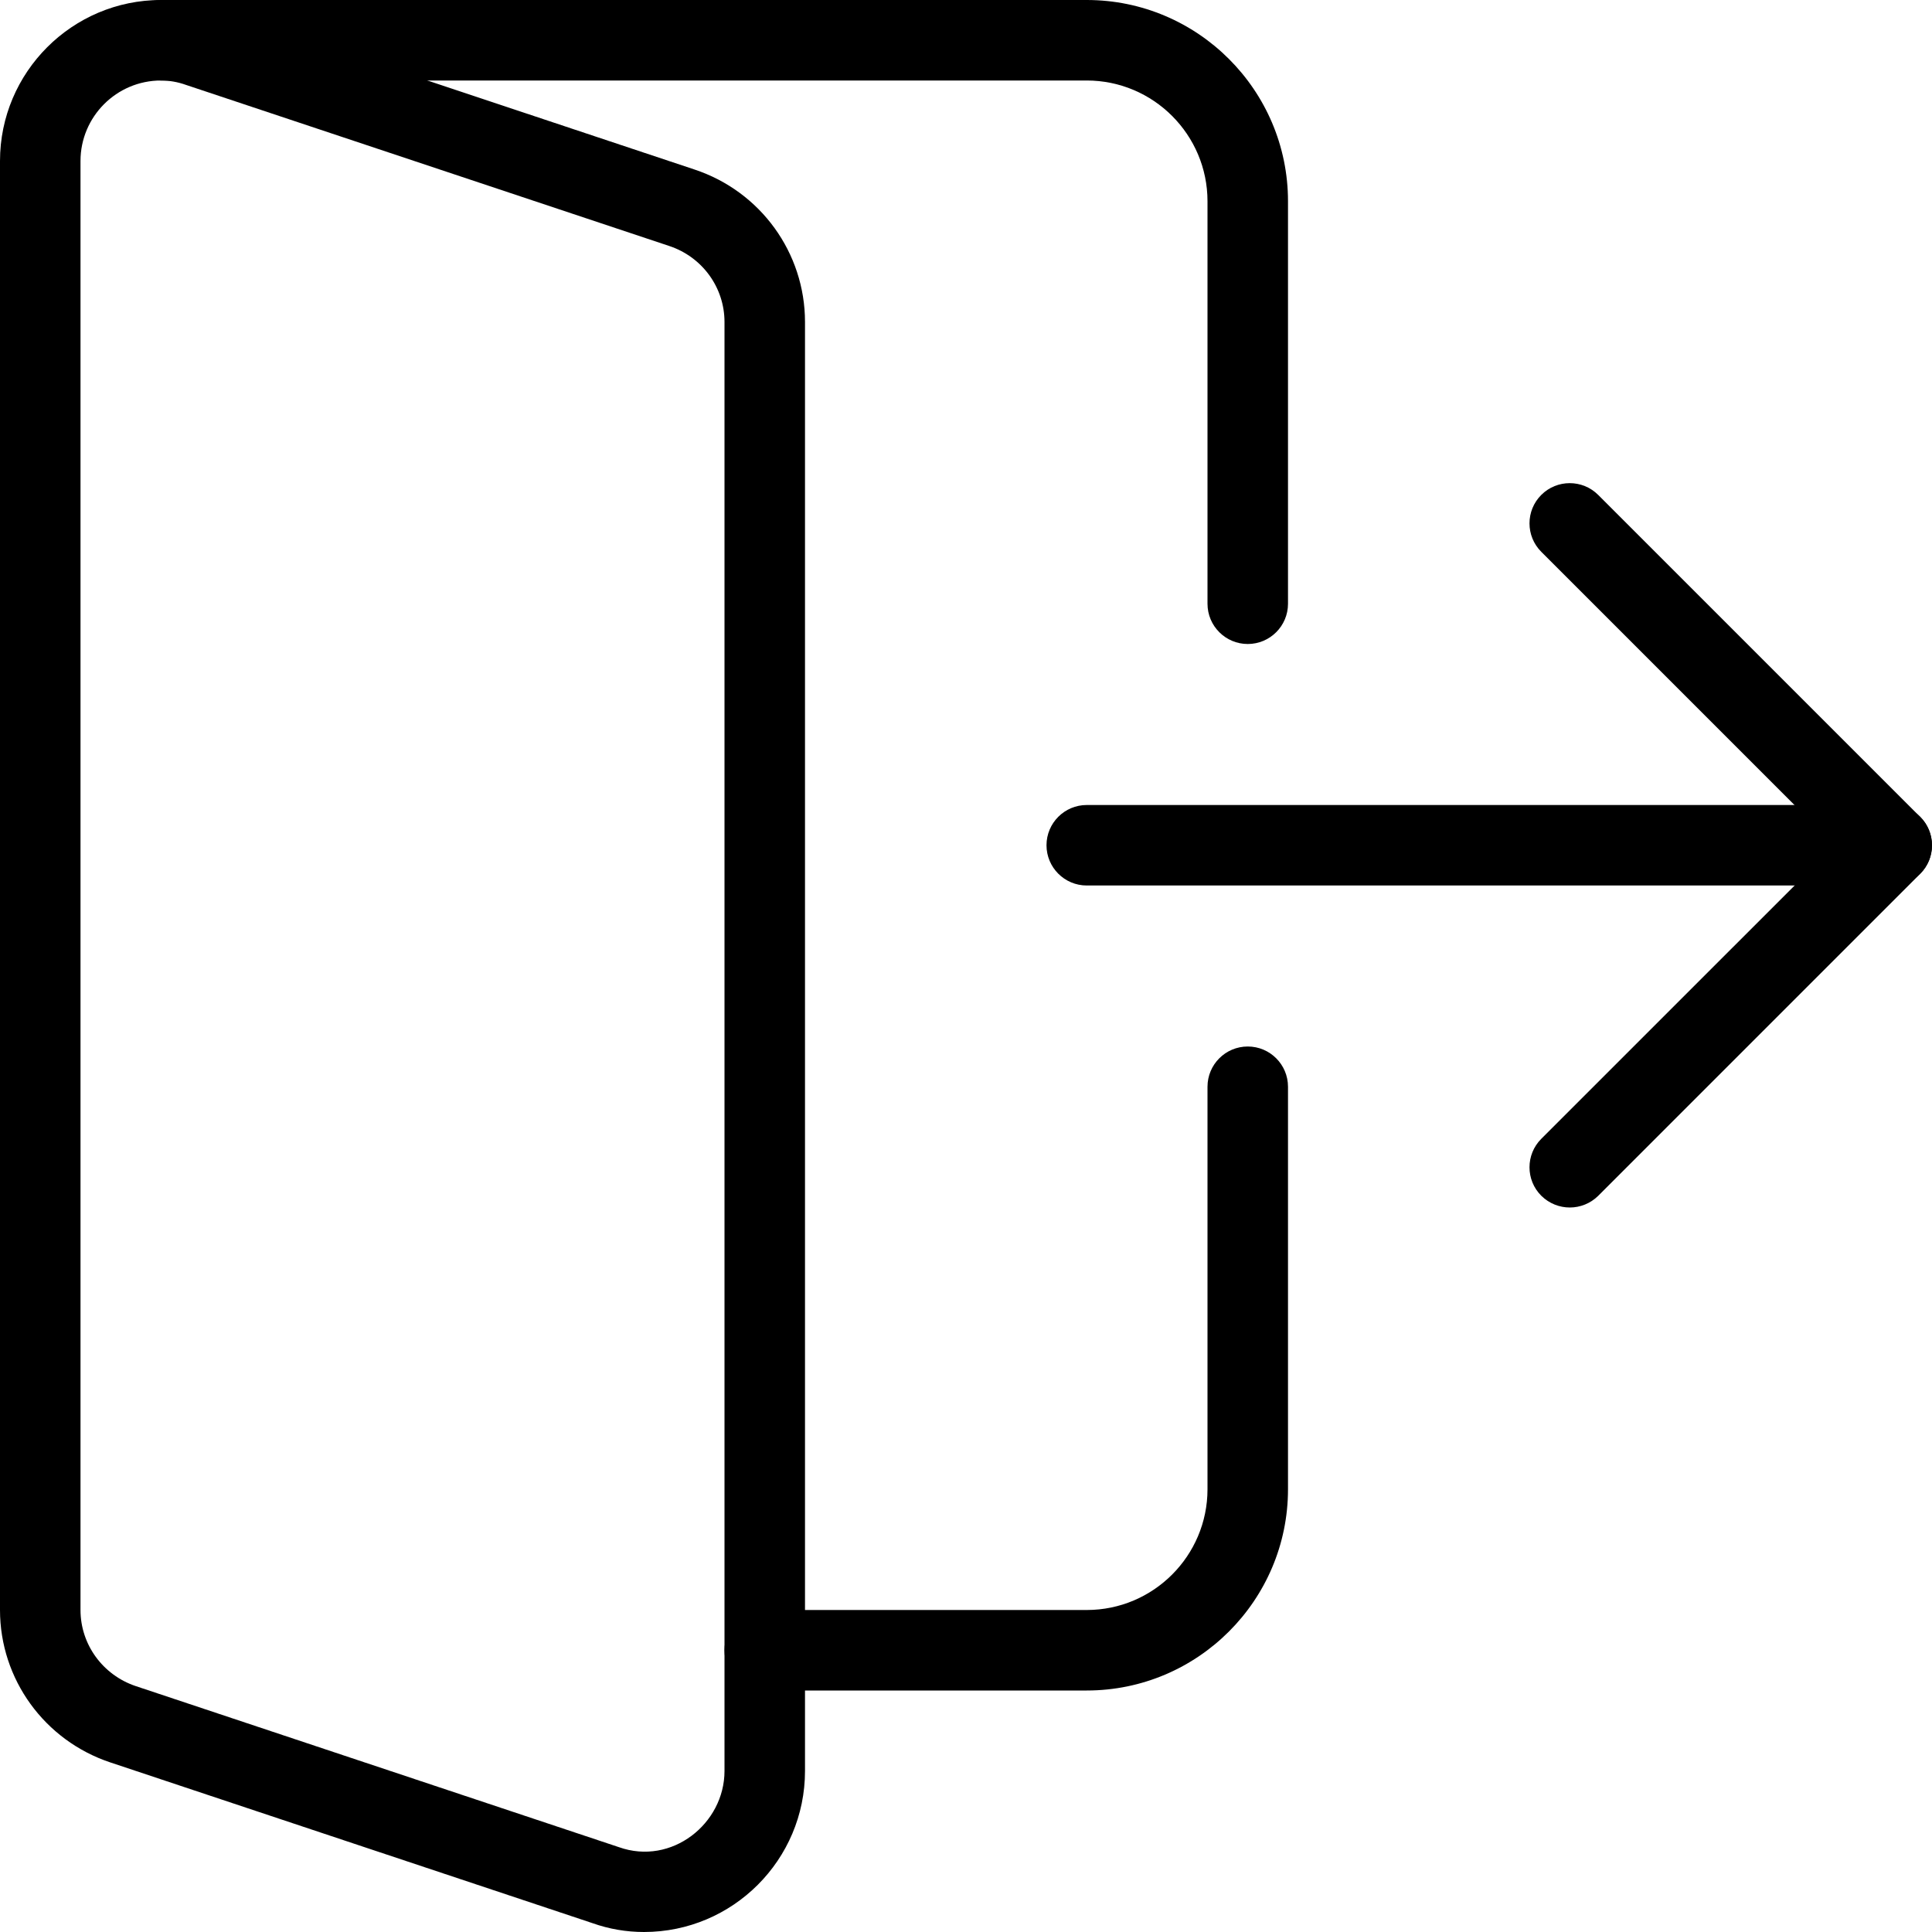 <svg width="60" height="60" viewBox="0 0 60 60" fill="none" xmlns="http://www.w3.org/2000/svg">
<g clip-path="url(#clip0_4777_2263)">
<path d="M33.75 52.5H23.75C23.06 52.5 22.5 51.94 22.5 51.25C22.5 50.56 23.06 50 23.75 50H33.75C35.818 50 37.5 48.318 37.5 46.25V33.75C37.5 33.06 38.06 32.5 38.75 32.5C39.44 32.5 40 33.06 40 33.75V46.25C40 49.695 37.197 52.5 33.75 52.5Z" fill="black"/>
<path d="M58.75 27.5H33.75C33.06 27.5 32.5 26.94 32.5 26.25C32.5 25.56 33.06 25 33.75 25H58.75C59.44 25 60 25.56 60 26.25C60 26.94 59.44 27.5 58.75 27.5Z" fill="black"/>
<path d="M20 60C19.45 60 18.913 59.907 18.405 59.727L3.43 54.735C1.38 54.053 0 52.148 0 50V5C0 2.243 2.243 0 5 0C5.555 0 6.095 0.092 6.598 0.275L21.57 5.265C23.62 5.945 25 7.85 25 10V55C25 57.758 22.758 60 20 60ZM5 2.5C3.62 2.5 2.5 3.623 2.5 5V50C2.5 51.07 3.19 52.02 4.22 52.365L19.22 57.365C20.86 57.947 22.5 56.635 22.5 55V10C22.5 8.928 21.81 7.978 20.78 7.638L5.78 2.638C5.522 2.545 5.26 2.5 5 2.5Z" fill="black"/>
<path d="M38.75 20C38.06 20 37.5 19.44 37.5 18.75V6.25C37.5 4.183 35.818 2.5 33.75 2.5H5C4.31 2.5 3.75 1.94 3.75 1.25C3.75 0.56 4.31 0 5 0H33.75C37.197 0 40 2.805 40 6.25V18.75C40 19.44 39.44 20 38.75 20Z" fill="black"/>
<path d="M48.751 37.5C48.431 37.5 48.111 37.377 47.866 37.135C47.378 36.648 47.378 35.855 47.866 35.367L56.981 26.253L47.866 17.137C47.378 16.65 47.378 15.857 47.866 15.37C48.353 14.883 49.146 14.883 49.633 15.37L59.633 25.37C60.121 25.858 60.121 26.65 59.633 27.137L49.633 37.138C49.391 37.377 49.071 37.5 48.751 37.5Z" fill="black"/>
</g>
<defs>
<clipPath id="clip0_4777_2263">
<rect width="60" height="60" fill="white"/>
</clipPath>
</defs>
</svg>
